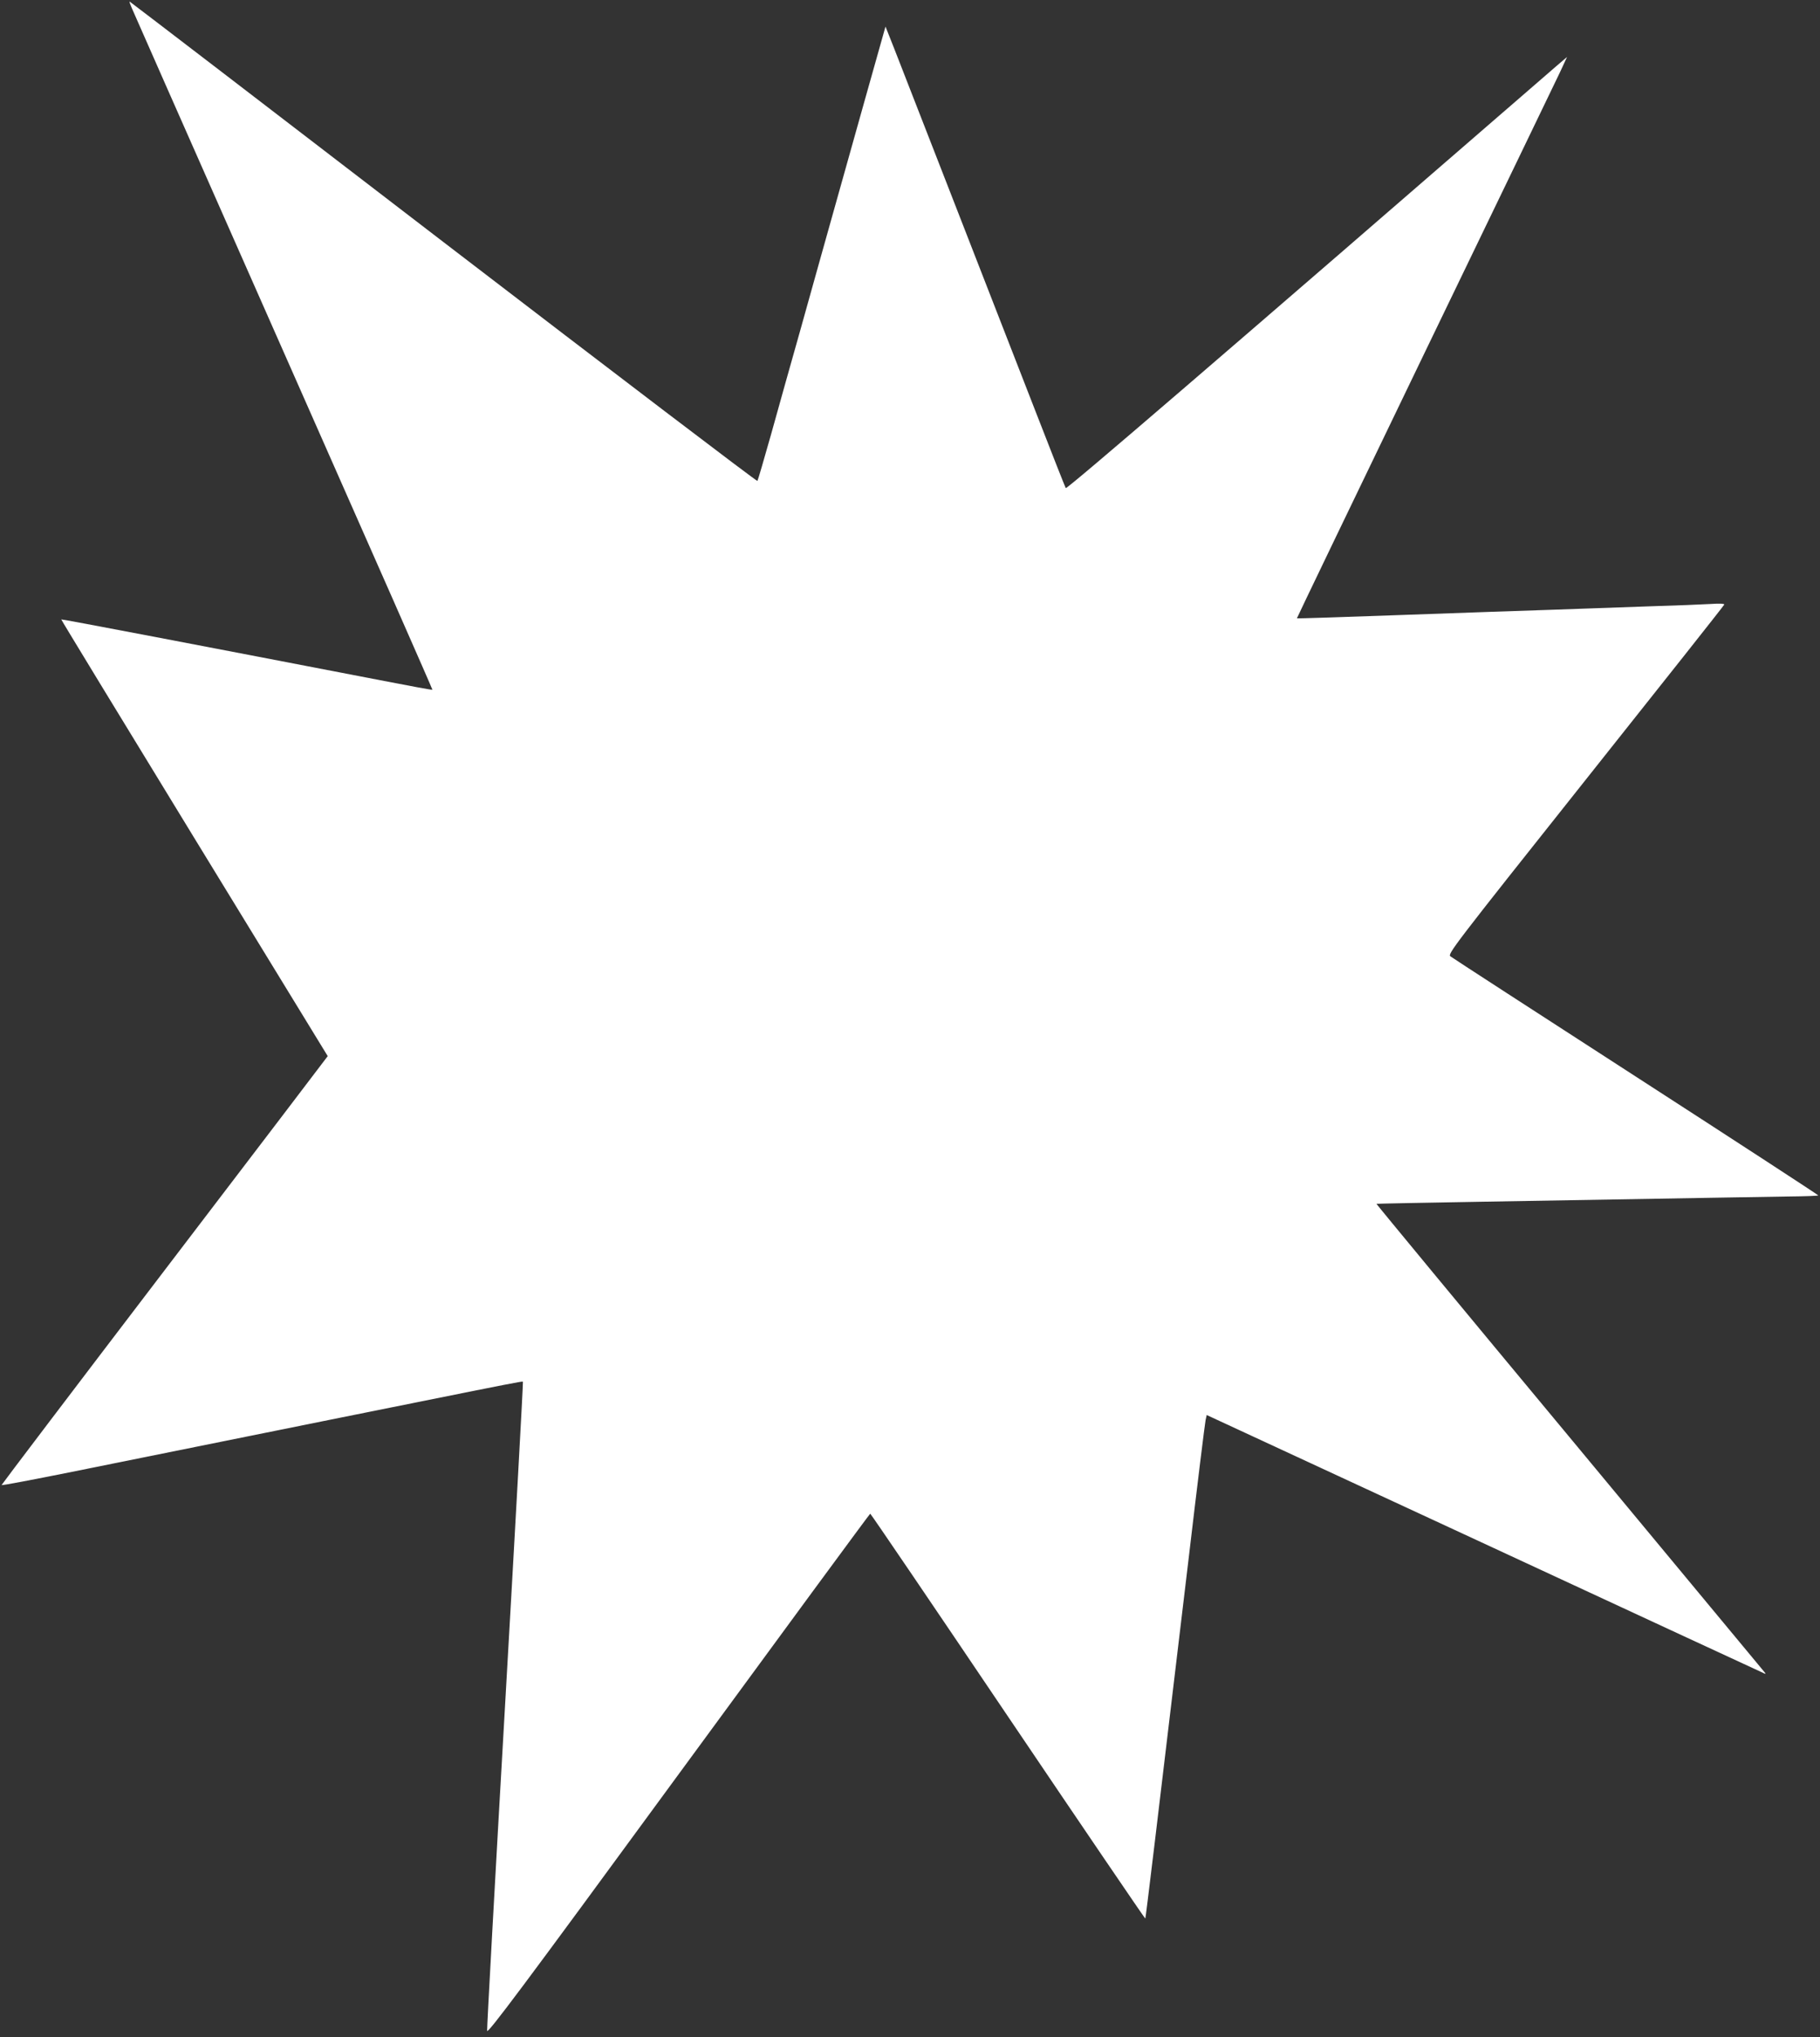 <?xml version="1.0" standalone="no"?>
<!DOCTYPE svg PUBLIC "-//W3C//DTD SVG 20010904//EN"
 "http://www.w3.org/TR/2001/REC-SVG-20010904/DTD/svg10.dtd">
<svg version="1.0" xmlns="http://www.w3.org/2000/svg"
 width="1144pt" height="1280pt" viewBox="0 0 1144 1280"
 preserveAspectRatio="xMidYMid meet">
<rect x="0" y="0" width="1144" height="1280" fill="#333333" stroke="none"/>
<g transform="translate(0,1280) scale(0.1,-0.1)"
fill="#ffffff" stroke="none">
<path d="M829 12748 c35 -80 208 -473 1050 -2377 463 -1046 841 -1904 839
-1905 -2 -2 -149 25 -328 60 -1104 213 -2003 385 -2005 382 -1 -2 375 -619
836 -1373 461 -753 839 -1371 839 -1371 0 -1 -461 -606 -1025 -1345 -564 -739
-1025 -1347 -1025 -1350 0 -4 199 34 443 83 2948 595 2827 571 2834 565 2 -3
-48 -915 -112 -2028 -64 -1112 -115 -2035 -113 -2049 2 -22 213 259 1203 1611
660 901 1202 1638 1205 1638 3 1 392 -572 865 -1273 473 -701 862 -1272 864
-1271 3 4 65 519 271 2250 55 468 104 864 108 882 l7 32 1725 -799 c949 -440
1740 -807 1759 -815 33 -16 34 -16 20 1 -8 10 -560 675 -1227 1478 -667 802
-1211 1460 -1210 1462 2 1 296 7 653 13 1486 26 1759 30 1938 33 103 1 187 4
186 7 0 3 -516 339 -1146 746 -630 407 -1155 747 -1166 756 -19 14 15 59 849
1108 478 601 871 1097 872 1102 3 6 -28 8 -85 4 -48 -3 -225 -10 -393 -15
-168 -6 -435 -15 -595 -21 -159 -5 -587 -20 -950 -33 -363 -13 -661 -23 -663
-21 -1 1 361 753 804 1671 444 918 826 1711 851 1763 l43 93 -62 -53 c-2125
-1842 -3084 -2666 -3089 -2656 -4 7 -87 217 -184 467 -349 897 -795 2040 -892
2289 l-57 144 -42 -149 c-23 -82 -122 -432 -219 -779 -97 -346 -222 -790 -276
-985 -55 -195 -137 -485 -181 -645 -45 -159 -84 -293 -87 -297 -4 -4 -892 672
-1975 1502 -1082 831 -1969 1510 -1971 1510 -3 0 4 -19 14 -42z"/>
</g>
</svg>
